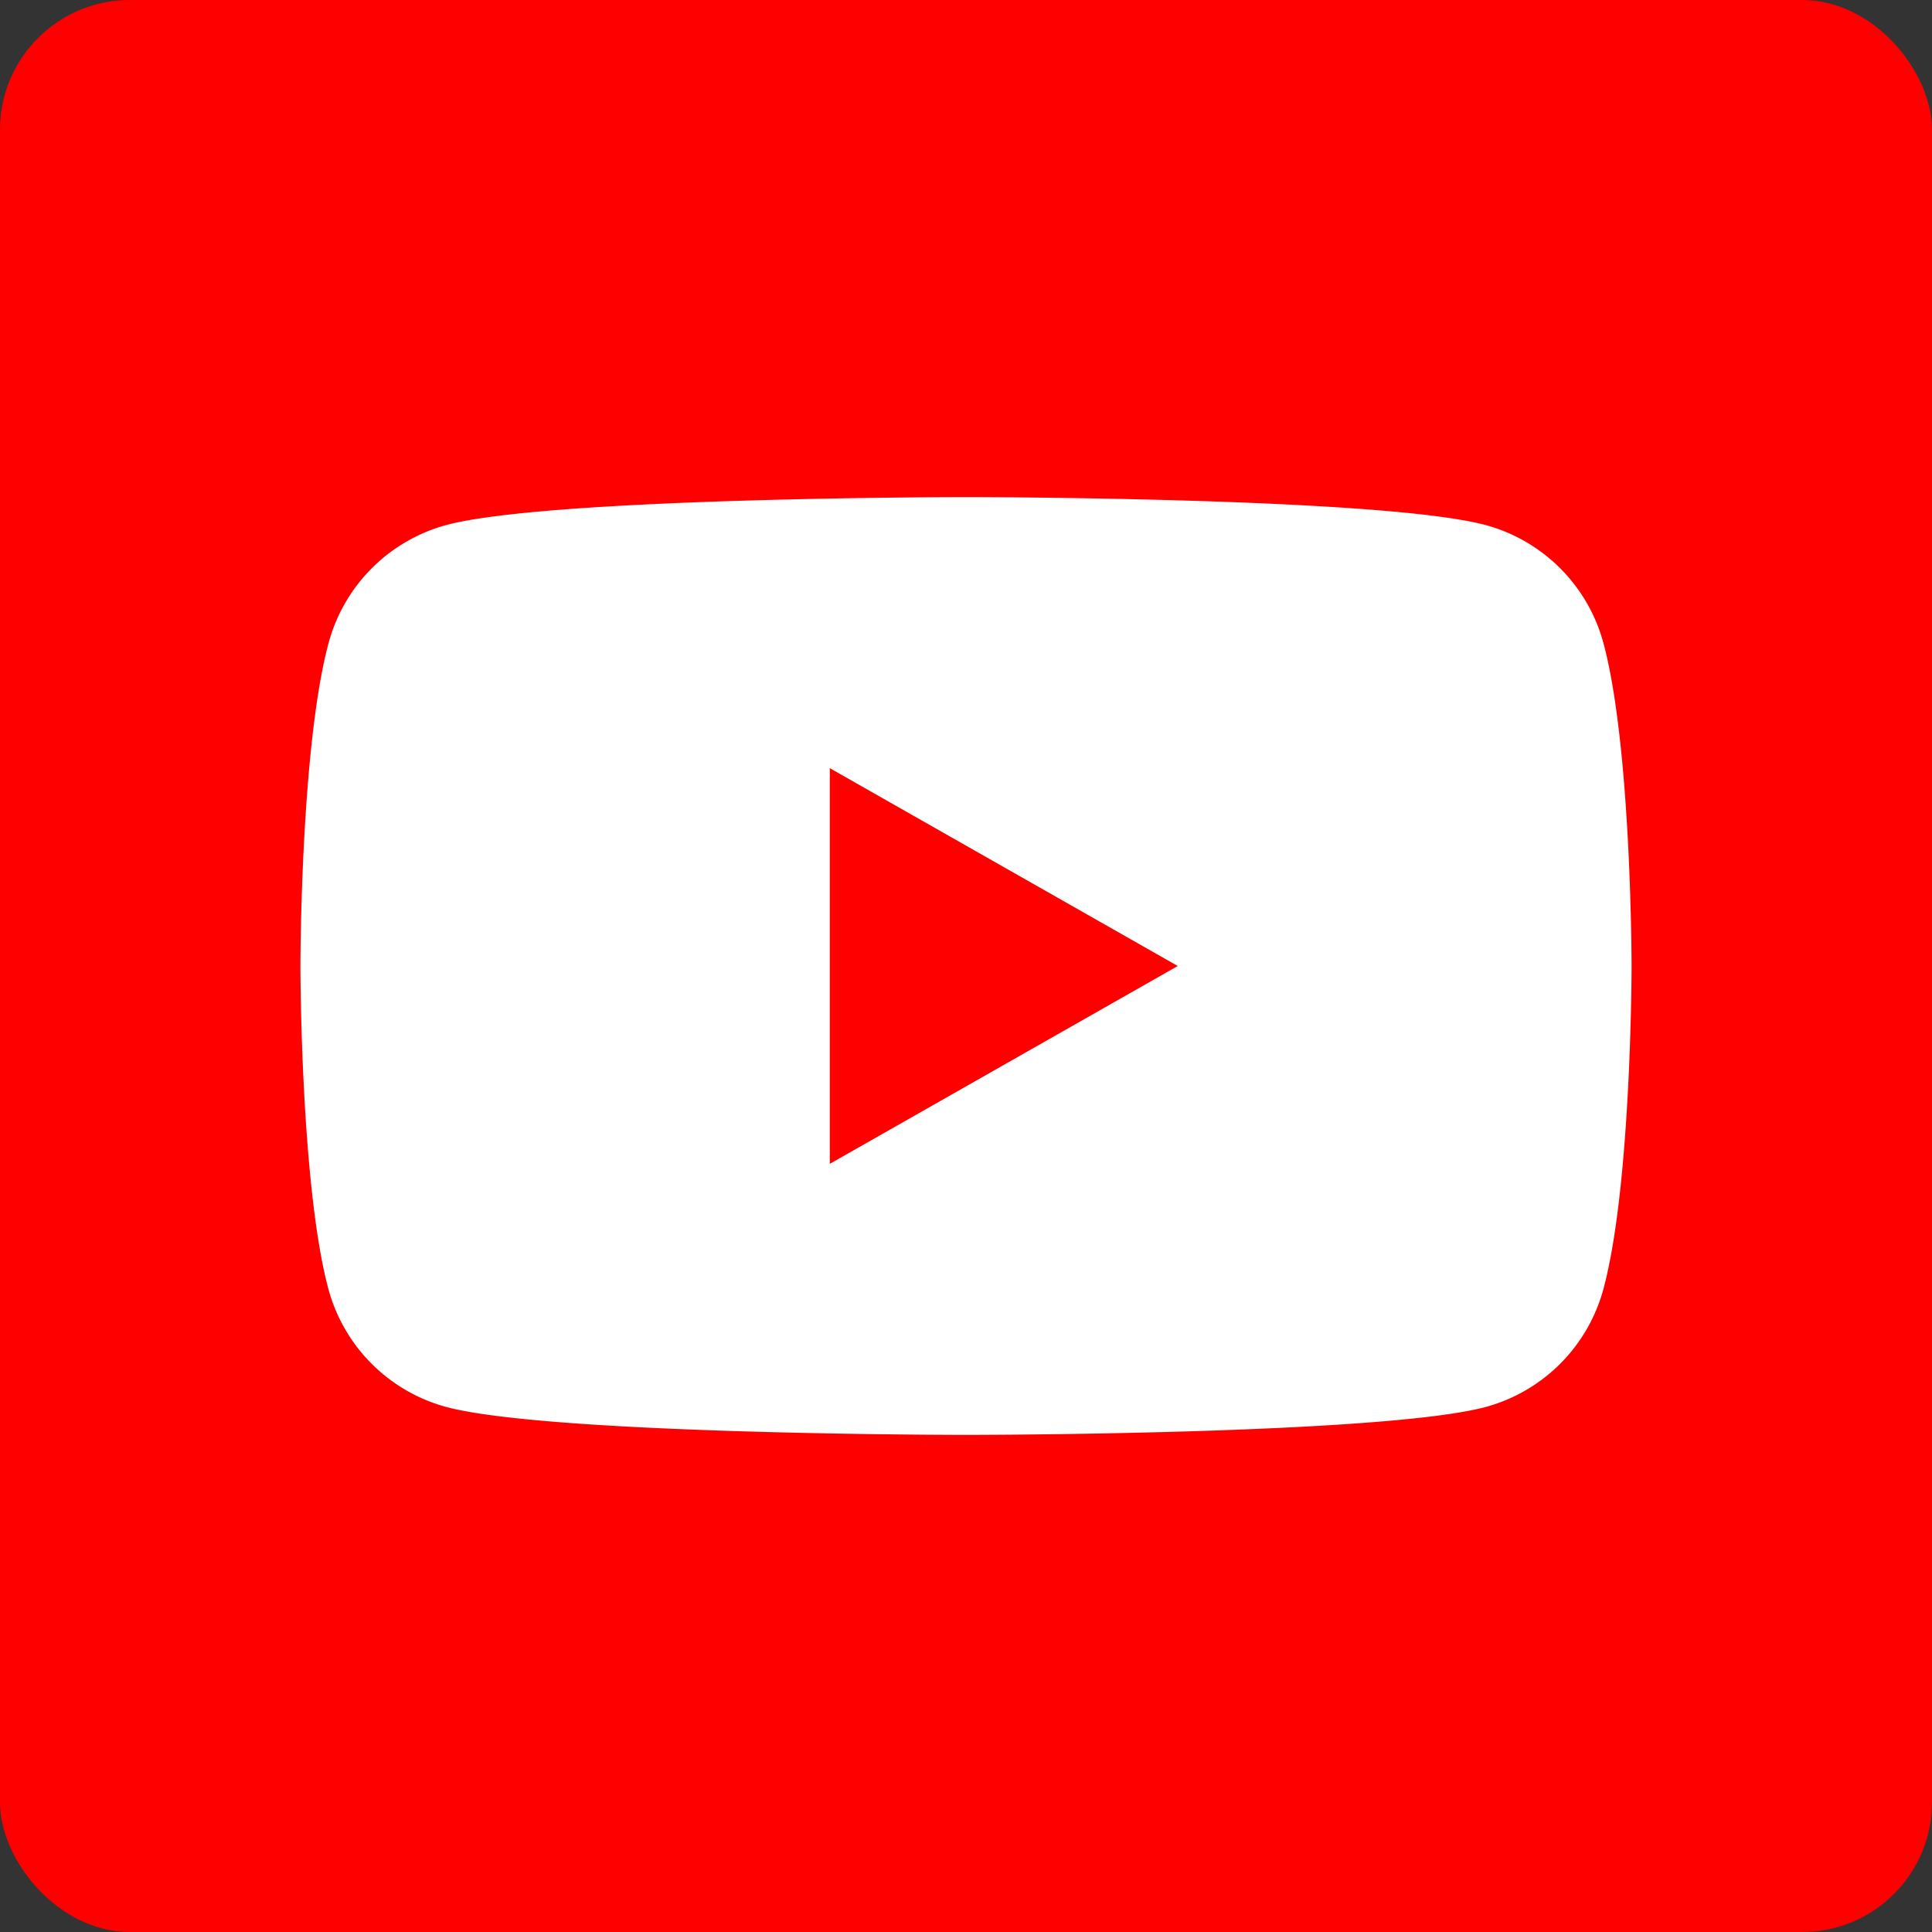<svg id="Layer_1" data-name="Layer 1" xmlns="http://www.w3.org/2000/svg" viewBox="0 0 100 100"><rect x="0" y="0" width="100" height="100" fill="#333333" stroke="none"/><defs><style>.cls-1{fill:red;}.cls-2{fill:#fff;}</style></defs><title>SNSicon</title><rect class="cls-1" width="100" height="100" rx="6.72"/><rect class="cls-1" width="100" height="100" rx="8"/><path class="cls-2" d="M83,33.31a8.67,8.67,0,0,0-6.09-6.13C71.54,25.73,50,25.73,50,25.73s-21.54,0-26.92,1.45A8.67,8.67,0,0,0,17,33.31C15.55,38.72,15.55,50,15.55,50s0,11.28,1.44,16.69a8.67,8.67,0,0,0,6.09,6.13C28.46,74.27,50,74.27,50,74.27s21.54,0,26.92-1.45A8.67,8.67,0,0,0,83,66.69C84.45,61.28,84.45,50,84.45,50S84.45,38.72,83,33.31Z"/><polygon class="cls-1" points="42.95 60.24 60.96 50 42.95 39.76 42.95 60.24"/></svg>